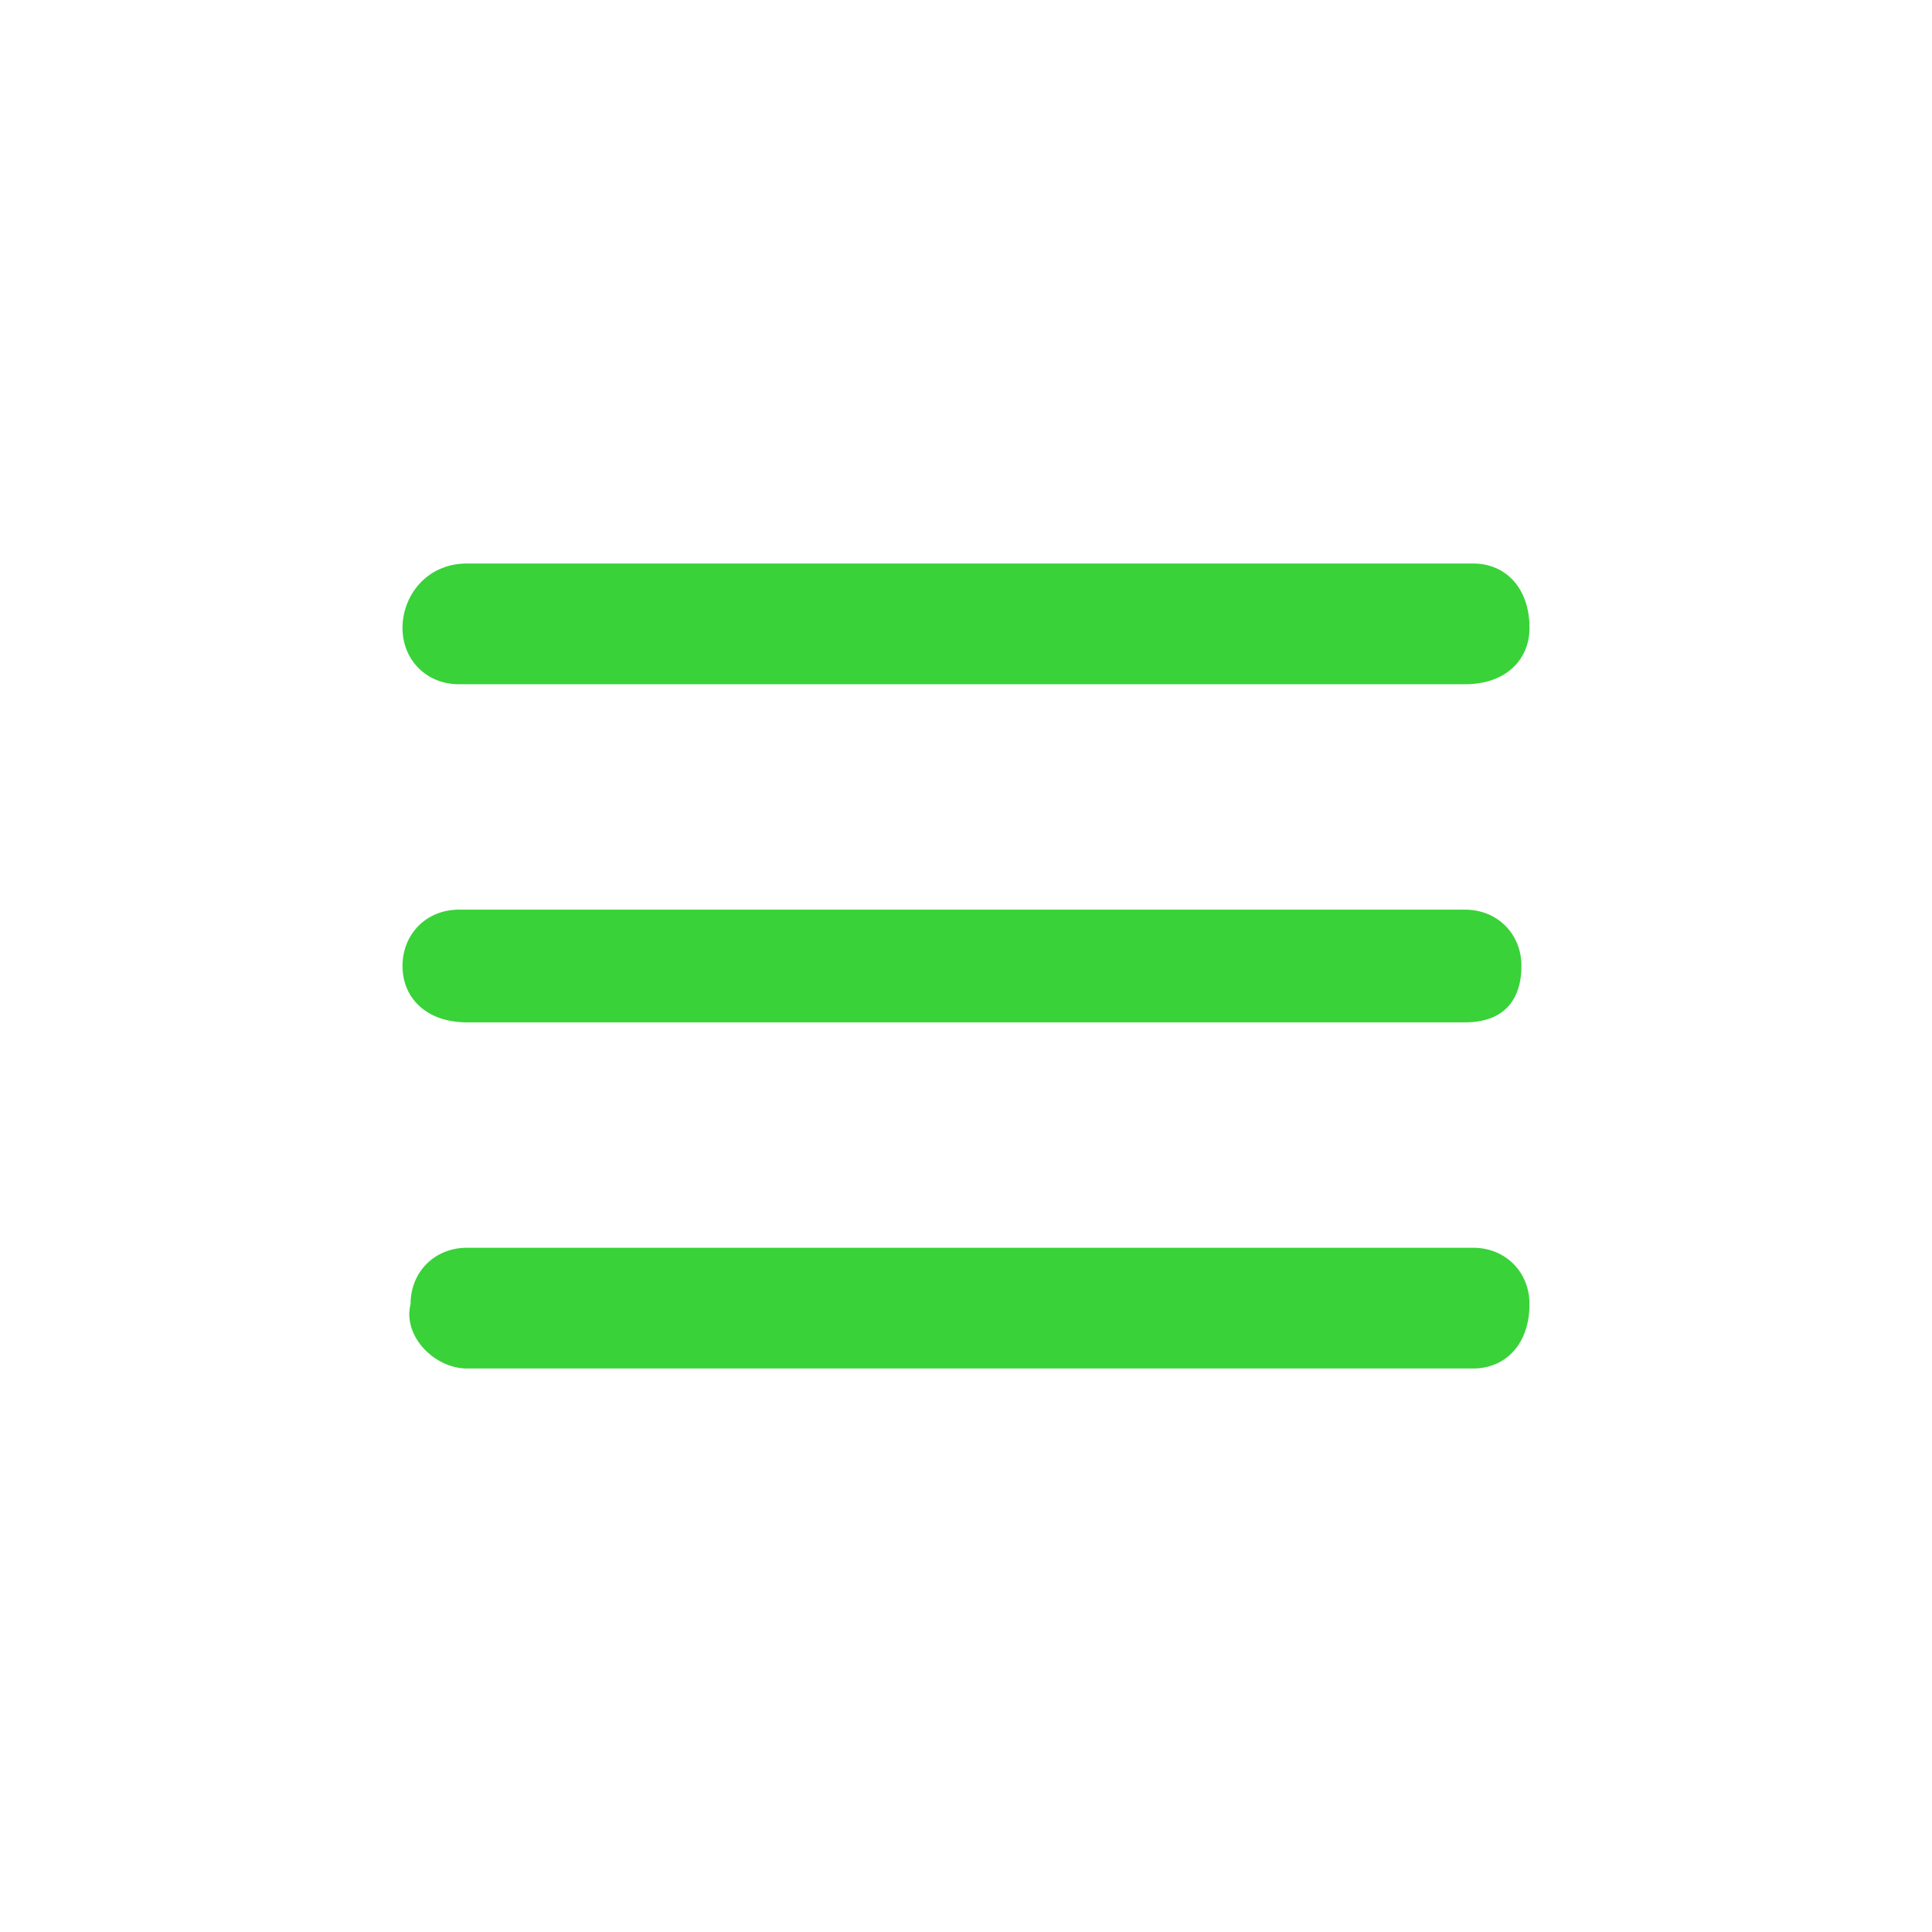 <svg xmlns="http://www.w3.org/2000/svg" enable-background="new 0 0 24 24" viewBox="0 0 24 24"><rect width="24" height="24" fill="none"/><path fill="#39d239" d="M18.2,12.7H5.8C5.3,12.7,5,12.4,5,12s0.3-0.7,0.7-0.7h12.5c0.4,0,0.7,0.3,0.7,0.7S18.7,12.7,18.2,12.7z M19,7.8
		C19,7.3,18.7,7,18.3,7H5.8C5.3,7,5,7.4,5,7.8s0.3,0.7,0.7,0.7h12.5C18.7,8.5,19,8.2,19,7.8z M19,16.2c0-0.4-0.3-0.7-0.7-0.7H5.8
		c-0.4,0-0.7,0.3-0.7,0.7C5,16.6,5.4,17,5.8,17h12.5C18.7,17,19,16.7,19,16.2z"/></svg>